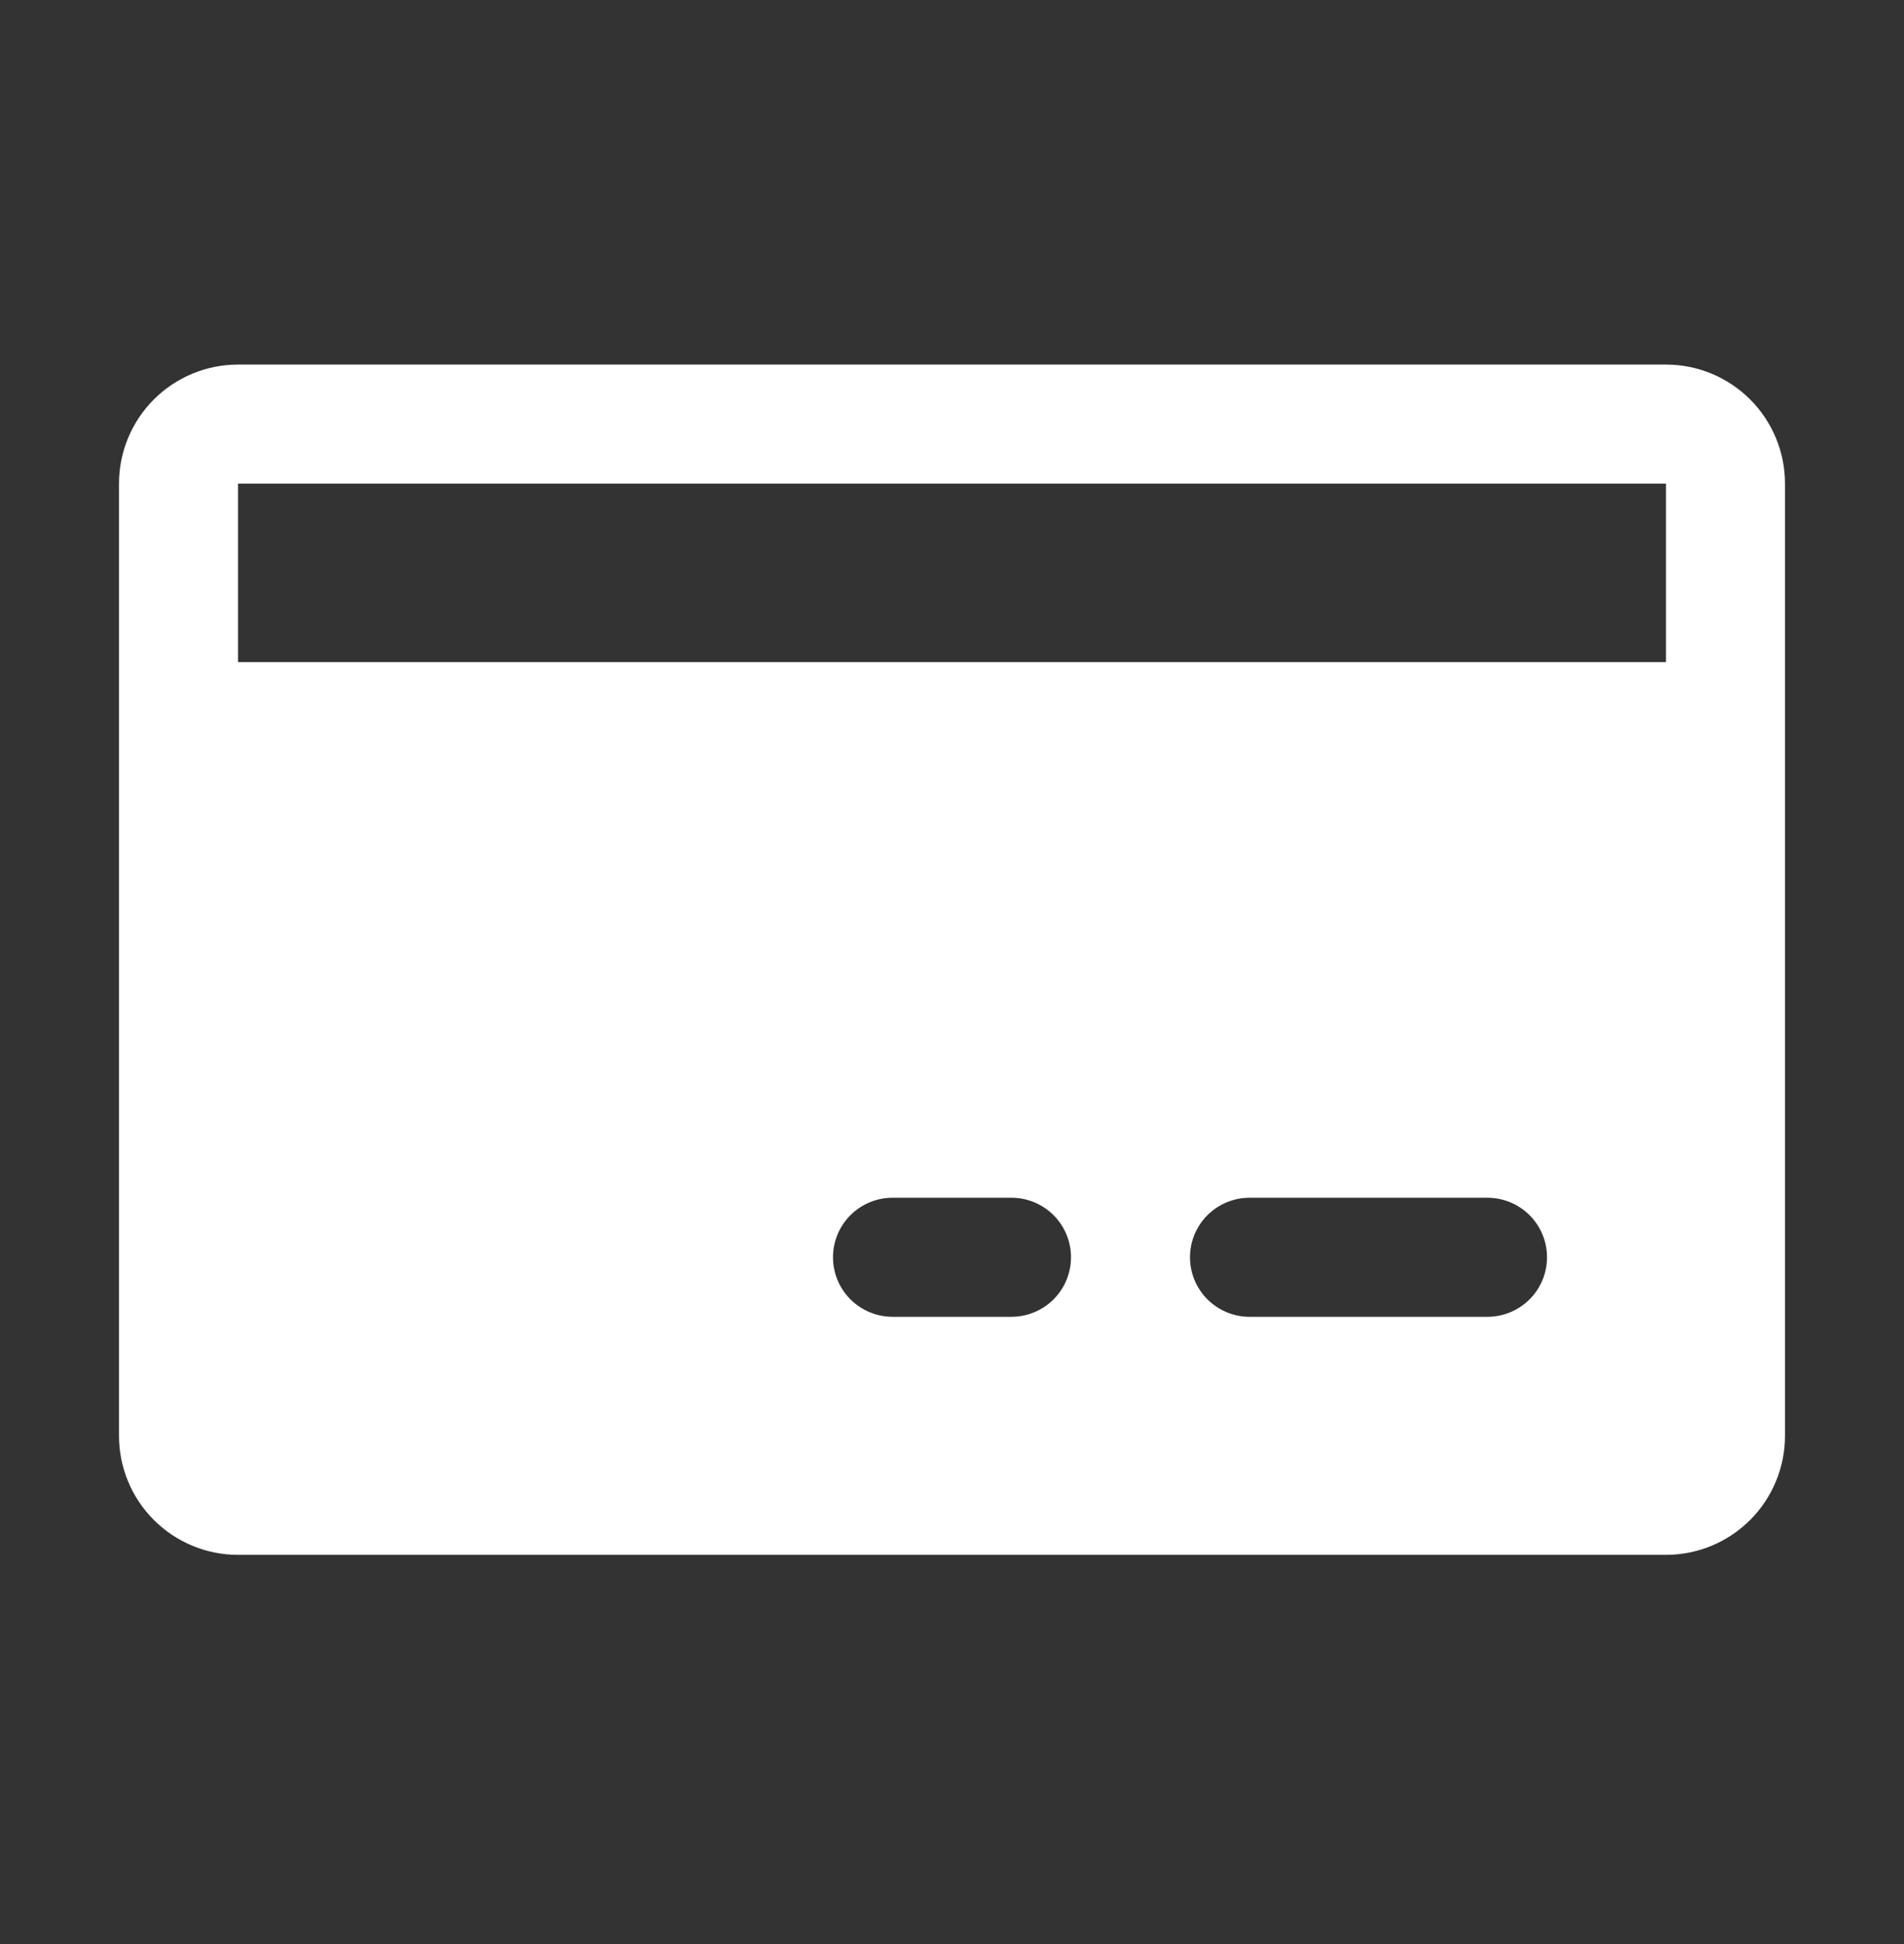 <svg width="48" height="49" viewBox="0 0 48 49" fill="none" xmlns="http://www.w3.org/2000/svg">
<rect x="0" y="0" width="48" height="49" fill="#333333" stroke="none"/>
<path d="M42 9.189H6C5.204 9.189 4.441 9.506 3.879 10.068C3.316 10.631 3 11.394 3 12.19V36.19C3 36.985 3.316 37.748 3.879 38.311C4.441 38.873 5.204 39.19 6 39.19H42C42.796 39.19 43.559 38.873 44.121 38.311C44.684 37.748 45 36.985 45 36.19V12.19C45 11.394 44.684 10.631 44.121 10.068C43.559 9.506 42.796 9.189 42 9.189ZM25.5 33.19H22.5C22.102 33.19 21.721 33.031 21.439 32.75C21.158 32.469 21 32.087 21 31.689C21 31.292 21.158 30.91 21.439 30.629C21.721 30.348 22.102 30.189 22.5 30.189H25.5C25.898 30.189 26.279 30.348 26.561 30.629C26.842 30.91 27 31.292 27 31.689C27 32.087 26.842 32.469 26.561 32.75C26.279 33.031 25.898 33.19 25.5 33.19ZM37.5 33.19H31.5C31.102 33.19 30.721 33.031 30.439 32.75C30.158 32.469 30 32.087 30 31.689C30 31.292 30.158 30.91 30.439 30.629C30.721 30.348 31.102 30.189 31.5 30.189H37.5C37.898 30.189 38.279 30.348 38.561 30.629C38.842 30.91 39 31.292 39 31.689C39 32.087 38.842 32.469 38.561 32.75C38.279 33.031 37.898 33.19 37.5 33.19ZM6 16.689V12.19H42V16.689H6Z" fill="white"/>
</svg>
